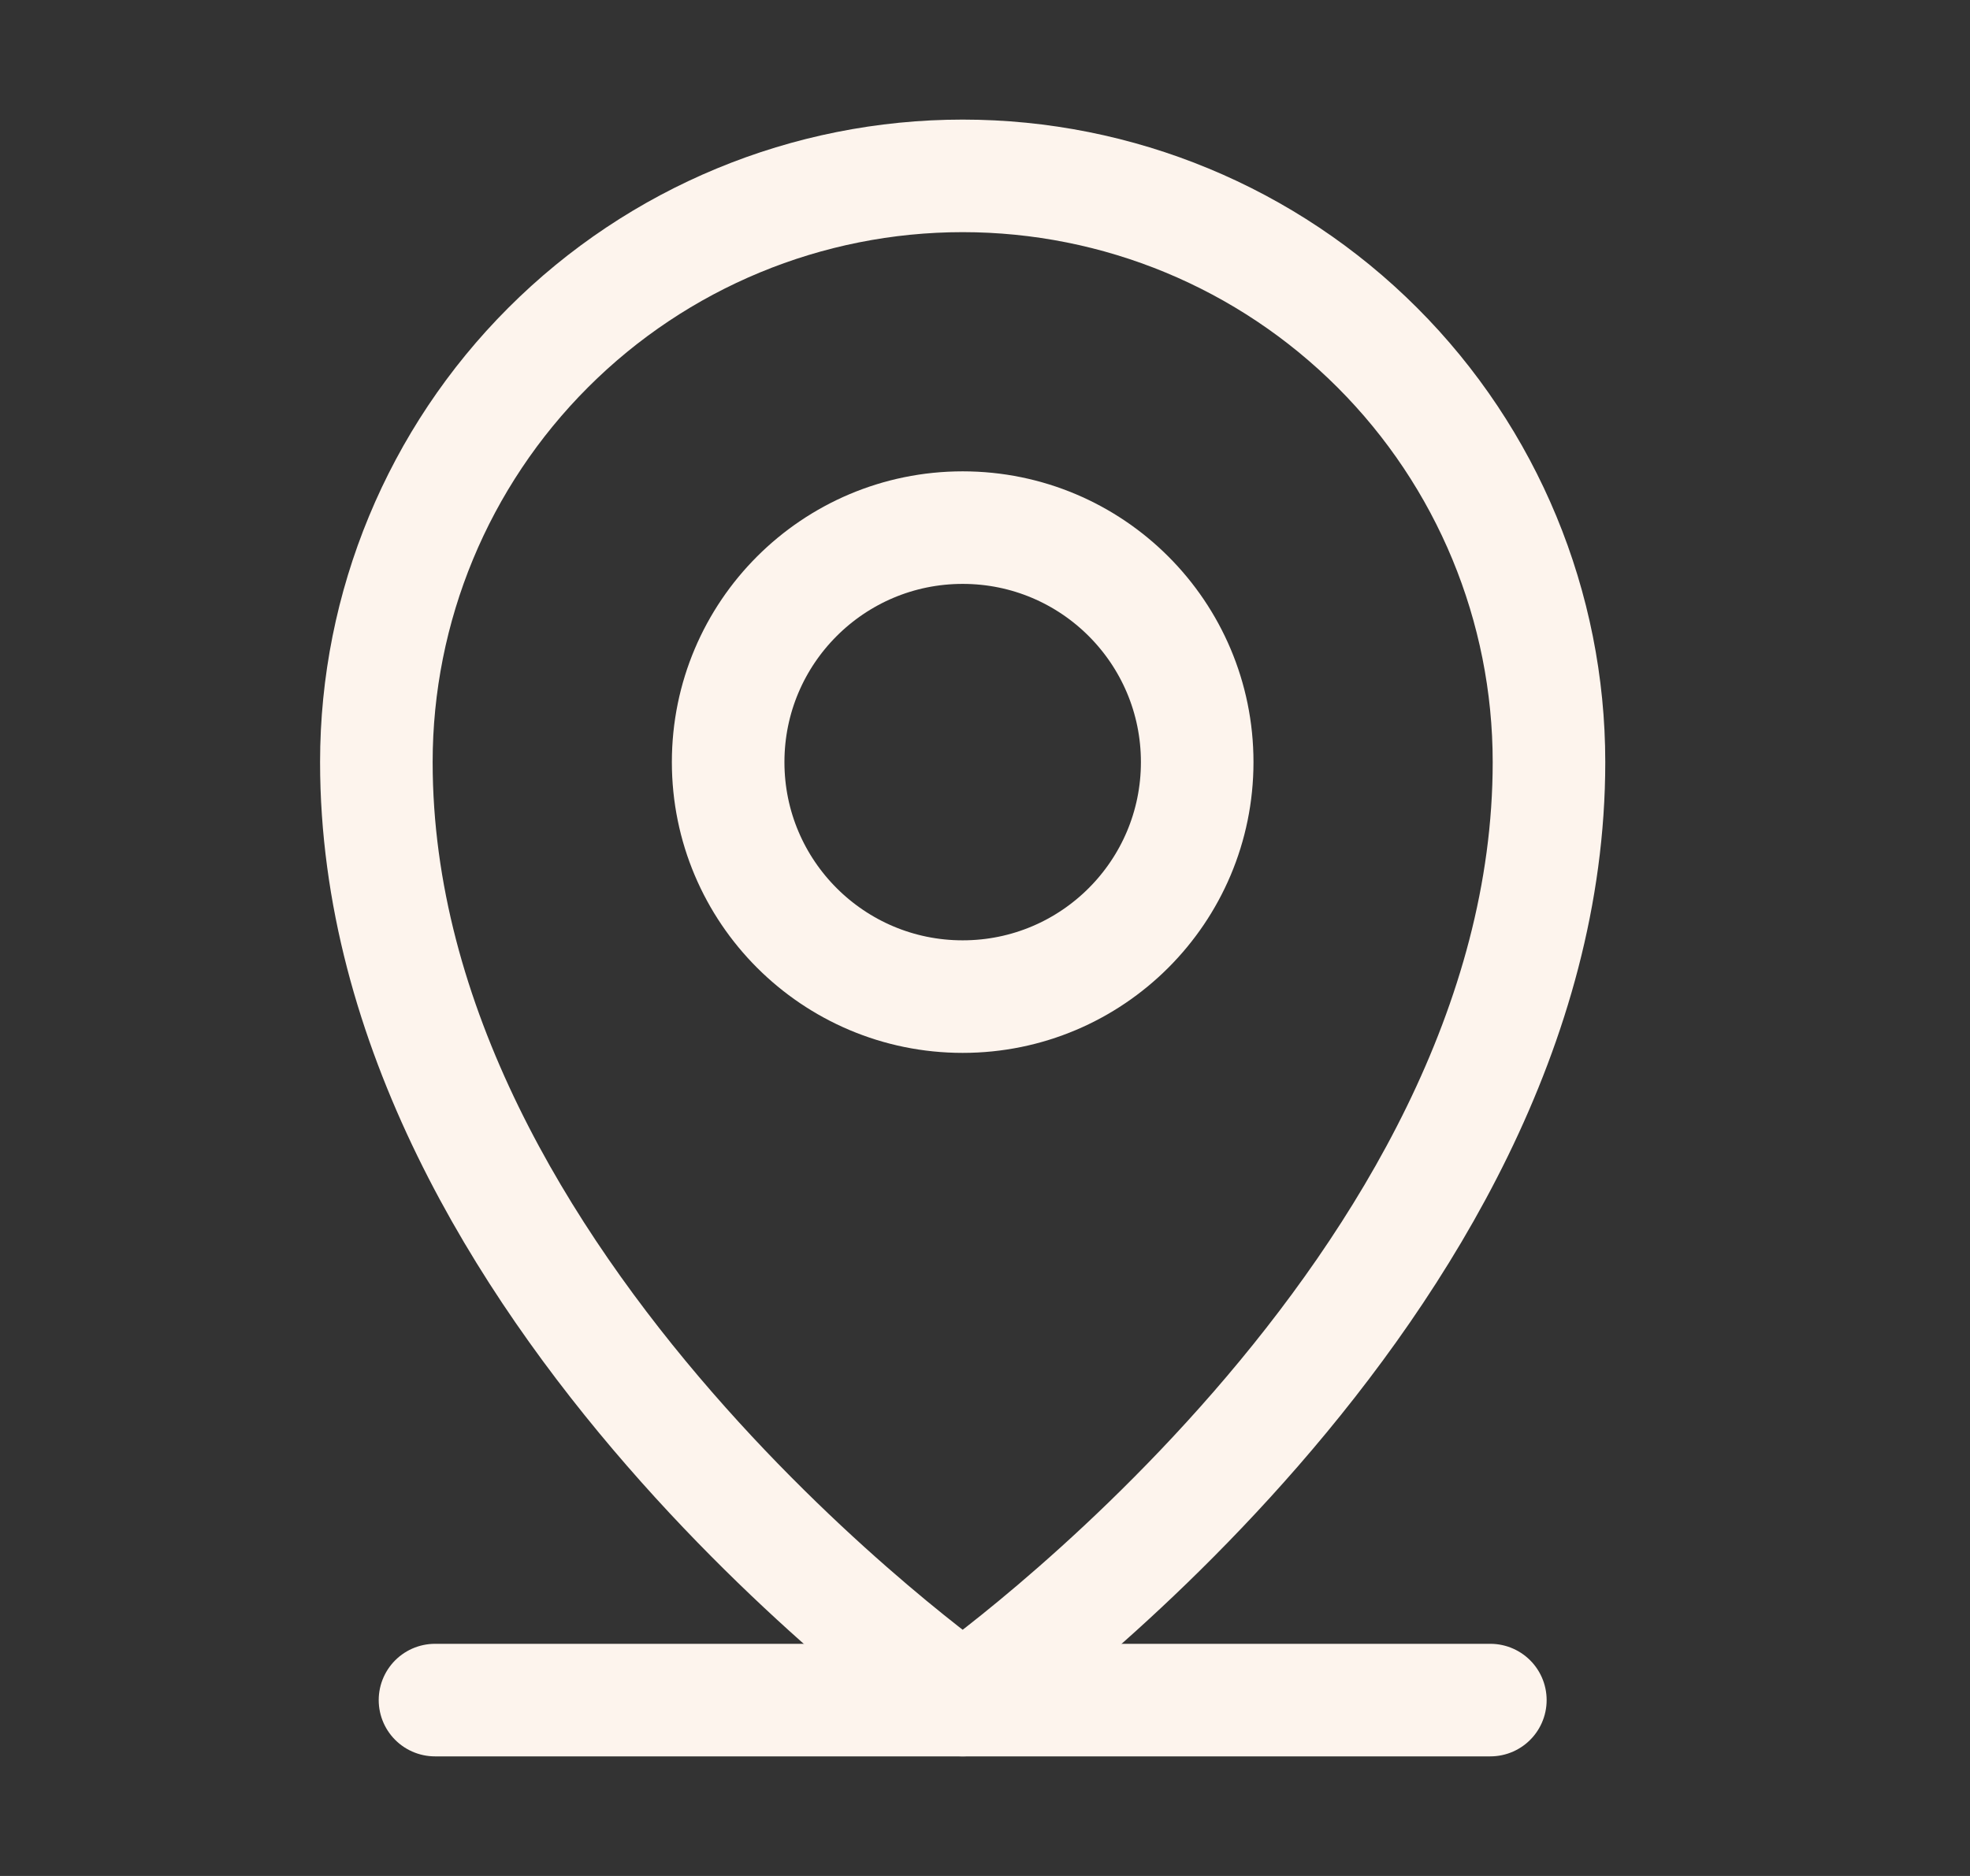 <svg width="21" height="20" viewBox="0 0 21 20" fill="none" xmlns="http://www.w3.org/2000/svg">
<rect x="0" y="0" width="21" height="20" fill="#333333" stroke="none"/>
<path d="M4.637 18.125H15.887" stroke="#FDF4ED" stroke-width="1.2" stroke-linecap="round" stroke-linejoin="round"/>
<path d="M10.262 10.625C11.643 10.625 12.762 9.506 12.762 8.125C12.762 6.744 11.643 5.625 10.262 5.625C8.882 5.625 7.762 6.744 7.762 8.125C7.762 9.506 8.882 10.625 10.262 10.625Z" stroke="#FDF4ED" stroke-width="1.2" stroke-linecap="round" stroke-linejoin="round"/>
<path d="M16.512 8.125C16.512 13.75 10.262 18.125 10.262 18.125C10.262 18.125 4.012 13.75 4.012 8.125C4.012 6.467 4.671 4.878 5.843 3.706C7.015 2.533 8.605 1.875 10.262 1.875C11.92 1.875 13.509 2.533 14.682 3.706C15.854 4.878 16.512 6.467 16.512 8.125V8.125Z" stroke="#FDF4ED" stroke-width="1.2" stroke-linecap="round" stroke-linejoin="round"/>
</svg>
